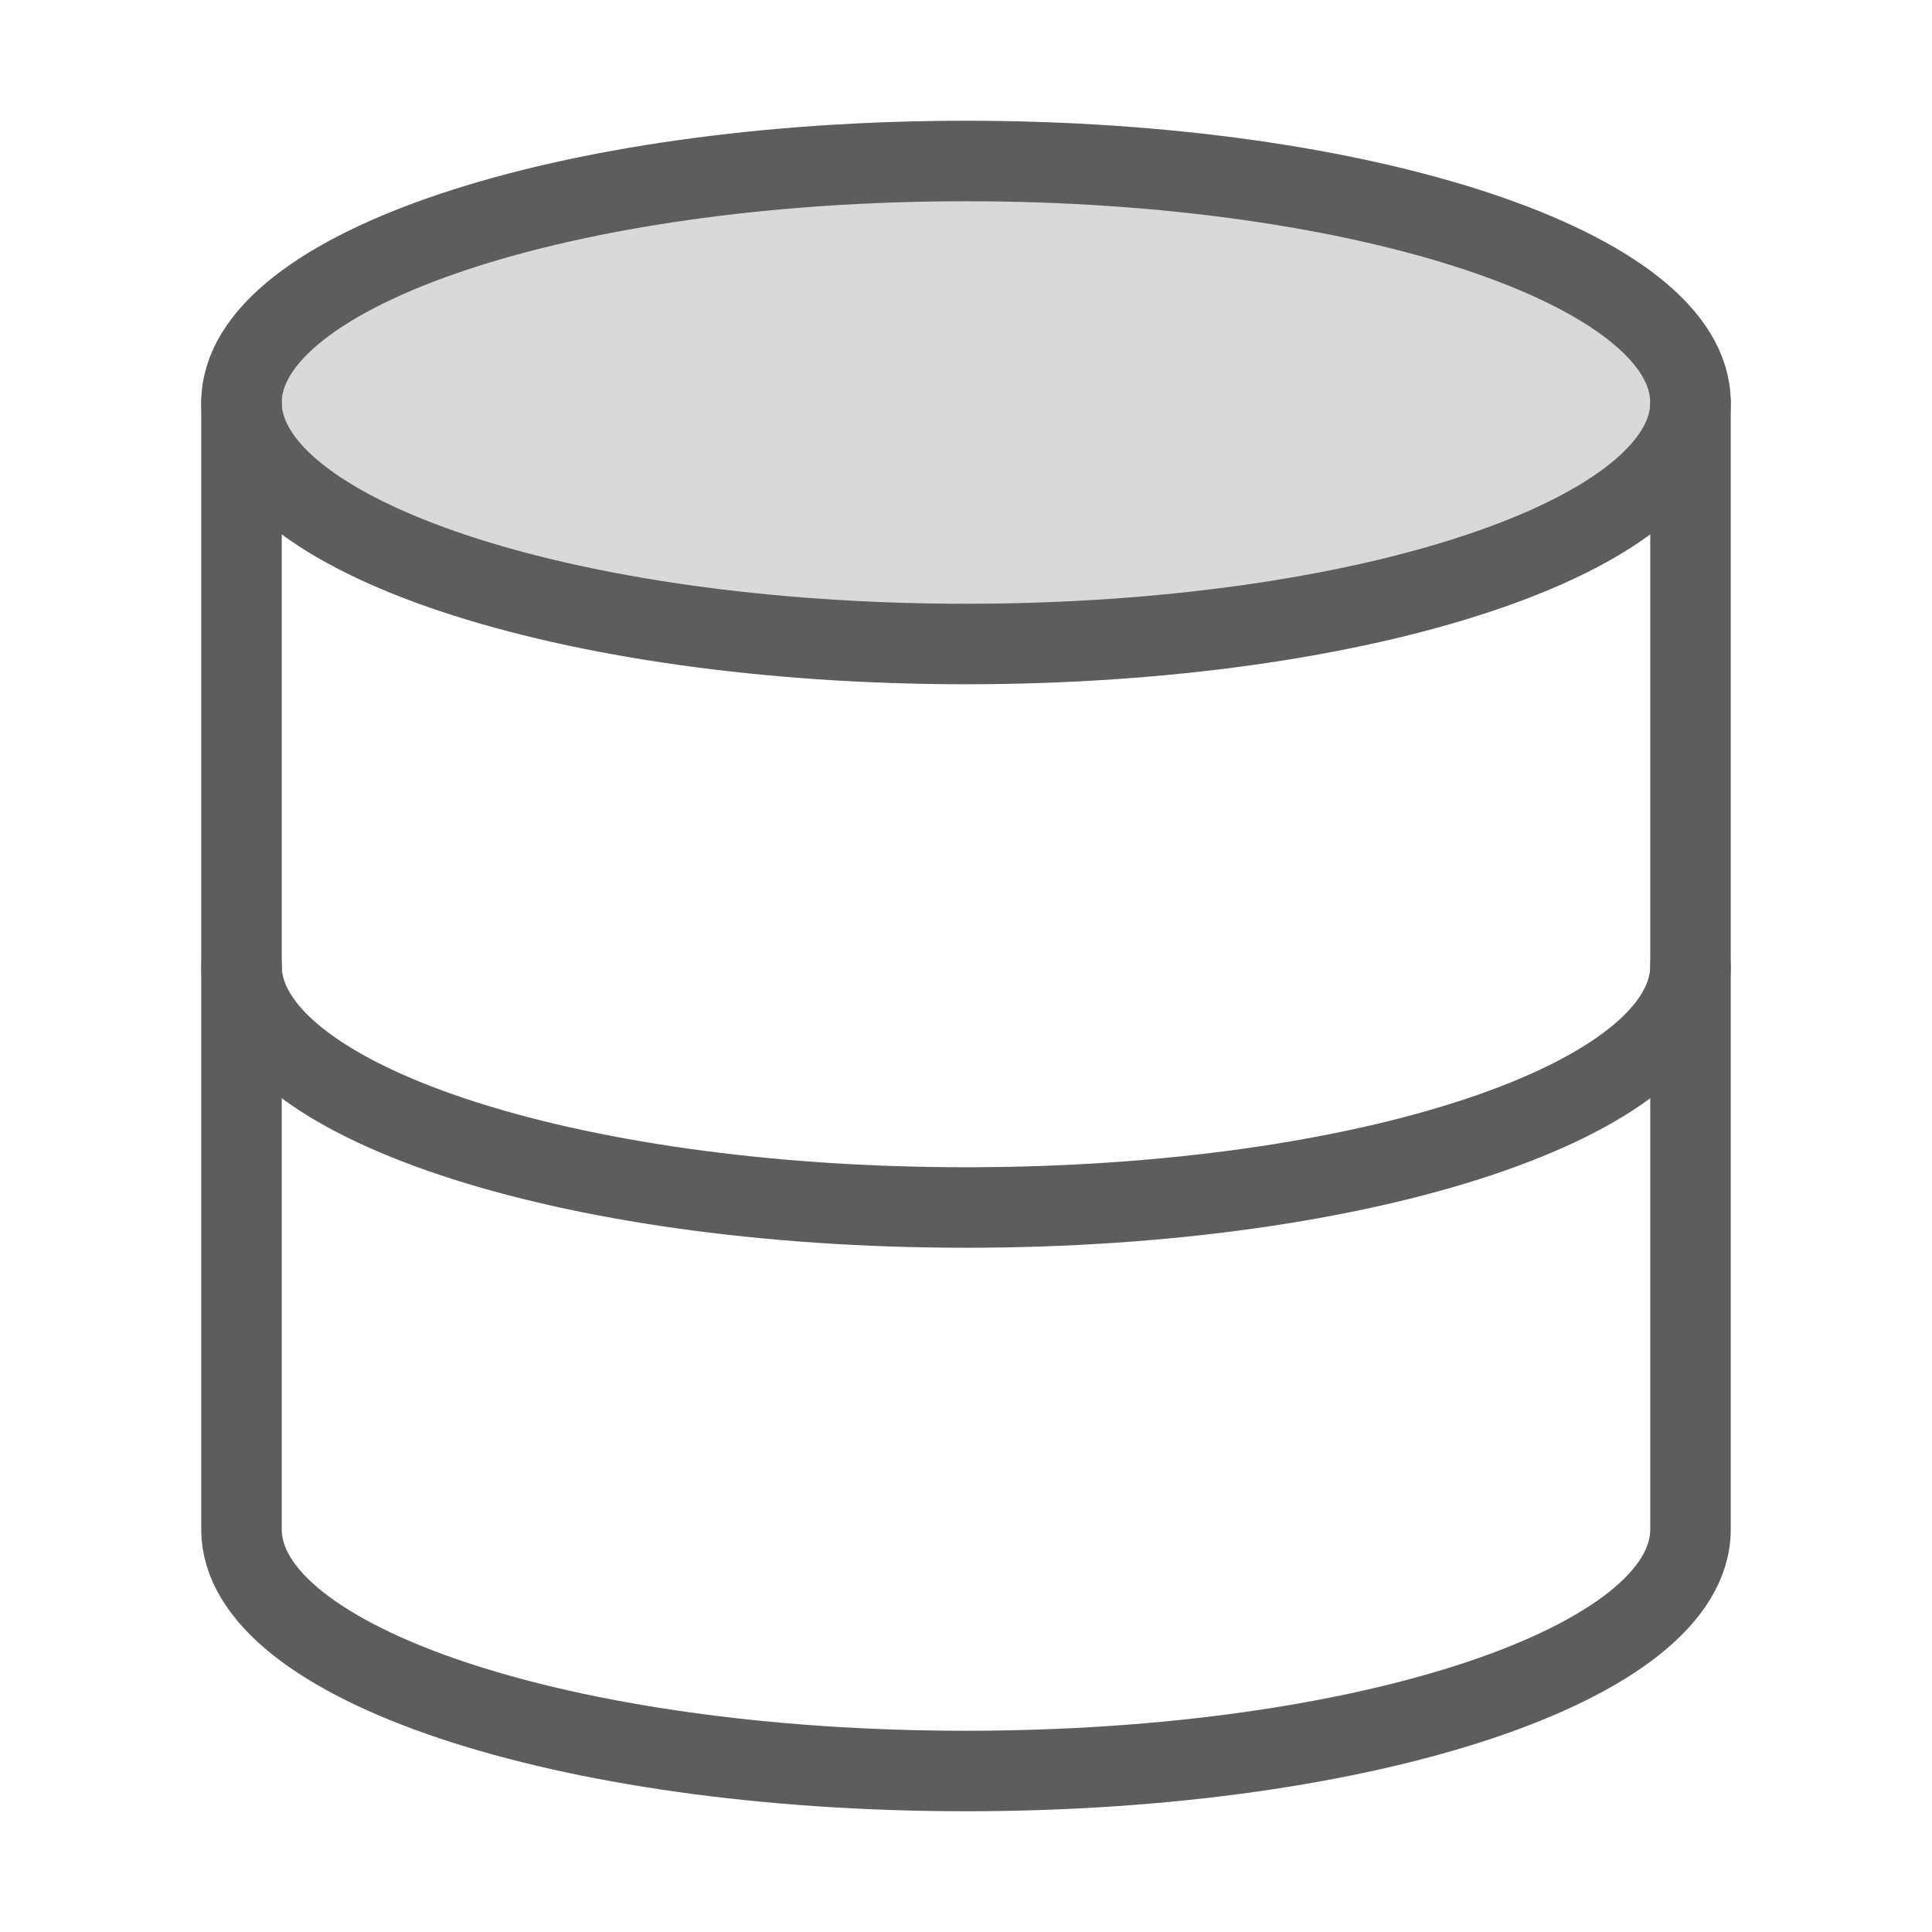 <svg width="48" height="48" viewBox="0 0 48 48" fill="none" xmlns="http://www.w3.org/2000/svg">
<path d="M24 16C33.941 16 42 13.314 42 10C42 6.686 33.941 4 24 4C14.059 4 6 6.686 6 10C6 13.314 14.059 16 24 16Z" fill="#D9D9D9" stroke="#5D5D5D" stroke-width="2" stroke-linecap="round" stroke-linejoin="round"/>
<path d="M42 24C42 27.32 34 30 24 30C14 30 6 27.32 6 24" stroke="#5D5D5D" stroke-width="2" stroke-linecap="round" stroke-linejoin="round"/>
<path d="M6 10V38C6 41.32 14 44 24 44C34 44 42 41.32 42 38V10" stroke="#5D5D5D" stroke-width="2" stroke-linecap="round" stroke-linejoin="round"/>
</svg>
